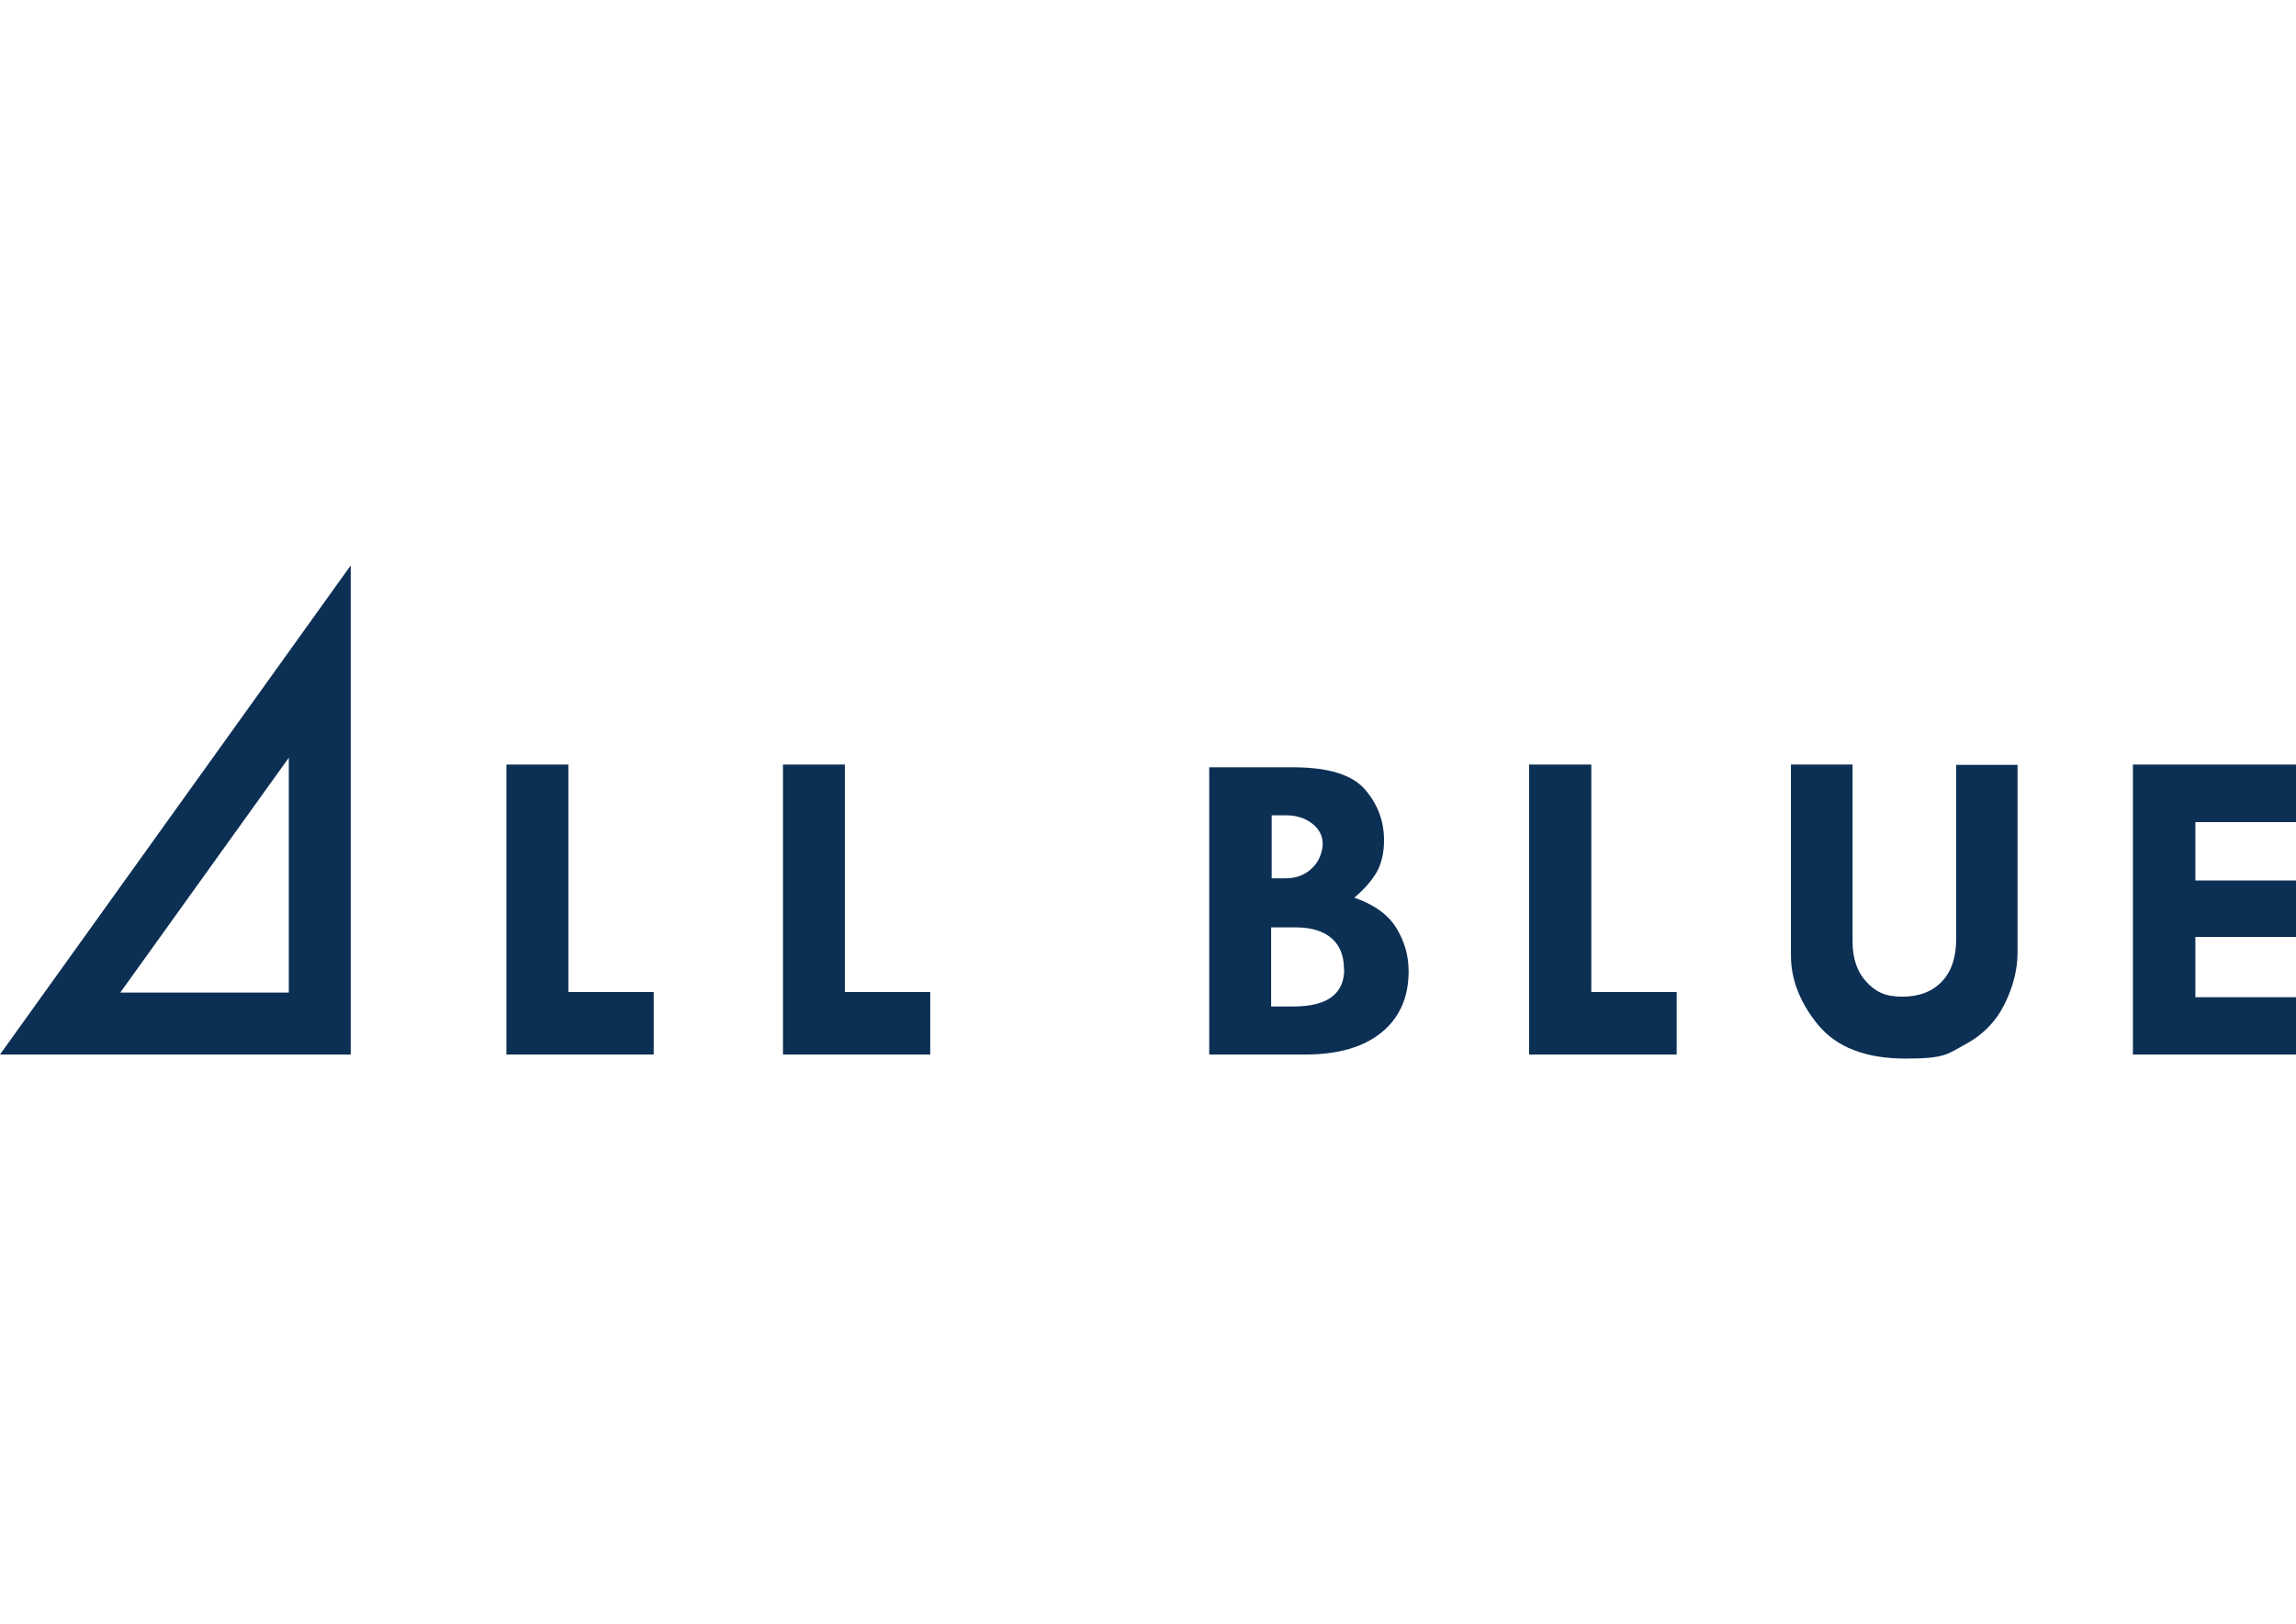 <?xml version="1.0" encoding="UTF-8"?>
<svg id="_レイヤー_1" data-name="レイヤー_1" xmlns="http://www.w3.org/2000/svg" version="1.1" viewBox="0 0 841.9 595.3">
  <!-- Generator: Adobe Illustrator 29.7.1, SVG Export Plug-In . SVG Version: 2.1.1 Build 8)  -->
  <defs>
    <style>
      .st0 {
        fill: #0c2f54;
      }
    </style>
  </defs>
  <path class="st0" d="M512,340.2c-3-4.9-8.2-8.6-15.4-11.1,3.8-3.2,6.5-6.4,8.3-9.5,1.7-3.2,2.6-7,2.6-11.5,0-7.2-2.4-13.4-7.1-18.8-4.7-5.3-13.4-8-26.3-8h-30.7v105.3h35.3c12,0,21.3-2.7,27.9-8.1,6.4-5.2,9.7-12.4,9.9-21.5v-1.1c0-5.6-1.5-10.8-4.5-15.7ZM466.1,298.9h5.4c3.8,0,7,1,9.6,3,2.6,2,3.9,4.5,3.9,7.4s-1.3,6.6-3.9,9c-2.6,2.5-5.8,3.7-9.6,3.7h-5.2v-23.1ZM492.9,355.3c0,9.1-6.2,13.7-18.7,13.7h-8.1v-29h9.2c5.6,0,10,1.4,13,4,2.9,2.6,4.4,6.1,4.5,10.8,0,.2,0,.4,0,.6Z"/>
  <polygon class="st0" points="583.5 363.7 583.5 280.3 560.7 280.3 560.7 386.6 614.8 386.6 614.8 363.7 583.5 363.7"/>
  <polygon class="st0" points="309.8 363.7 309.8 280.3 287.1 280.3 287.1 386.6 341.1 386.6 341.1 363.7 309.8 363.7"/>
  <polygon class="st0" points="208.4 363.7 208.4 280.3 185.7 280.3 185.7 386.6 239.7 386.6 239.7 363.7 208.4 363.7"/>
  <path class="st0" d="M717.3,280.2v63.9c0,6.8-1.7,12-5.2,15.7-3.5,3.7-8.3,5.6-14.6,5.6s-9.8-1.8-13.2-5.5c-3.3-3.6-5-8.5-5-14.6v-65h-22.6v70c0,8.9,3.4,17.5,10.1,25.6,6.8,8.1,17.4,12.2,32,12.2s15.3-1.7,21.8-5.2c6.5-3.5,11.3-8.4,14.5-14.9,3.2-6.5,4.7-12.8,4.7-18.8v-68.8h-22.5Z"/>
  <polygon class="st0" points="841.9 301.4 841.9 280.3 782.1 280.3 782.1 386.6 841.9 386.6 841.9 365.6 805 365.6 805 343.5 841.9 343.5 841.9 322.8 805 322.8 805 301.4 841.9 301.4"/>
  <path class="st0" d="M0,386.6l128.6-179.3v179.3H0ZM105.9,363.9v-86.1l-61.8,86.1h61.8Z"/>
</svg>